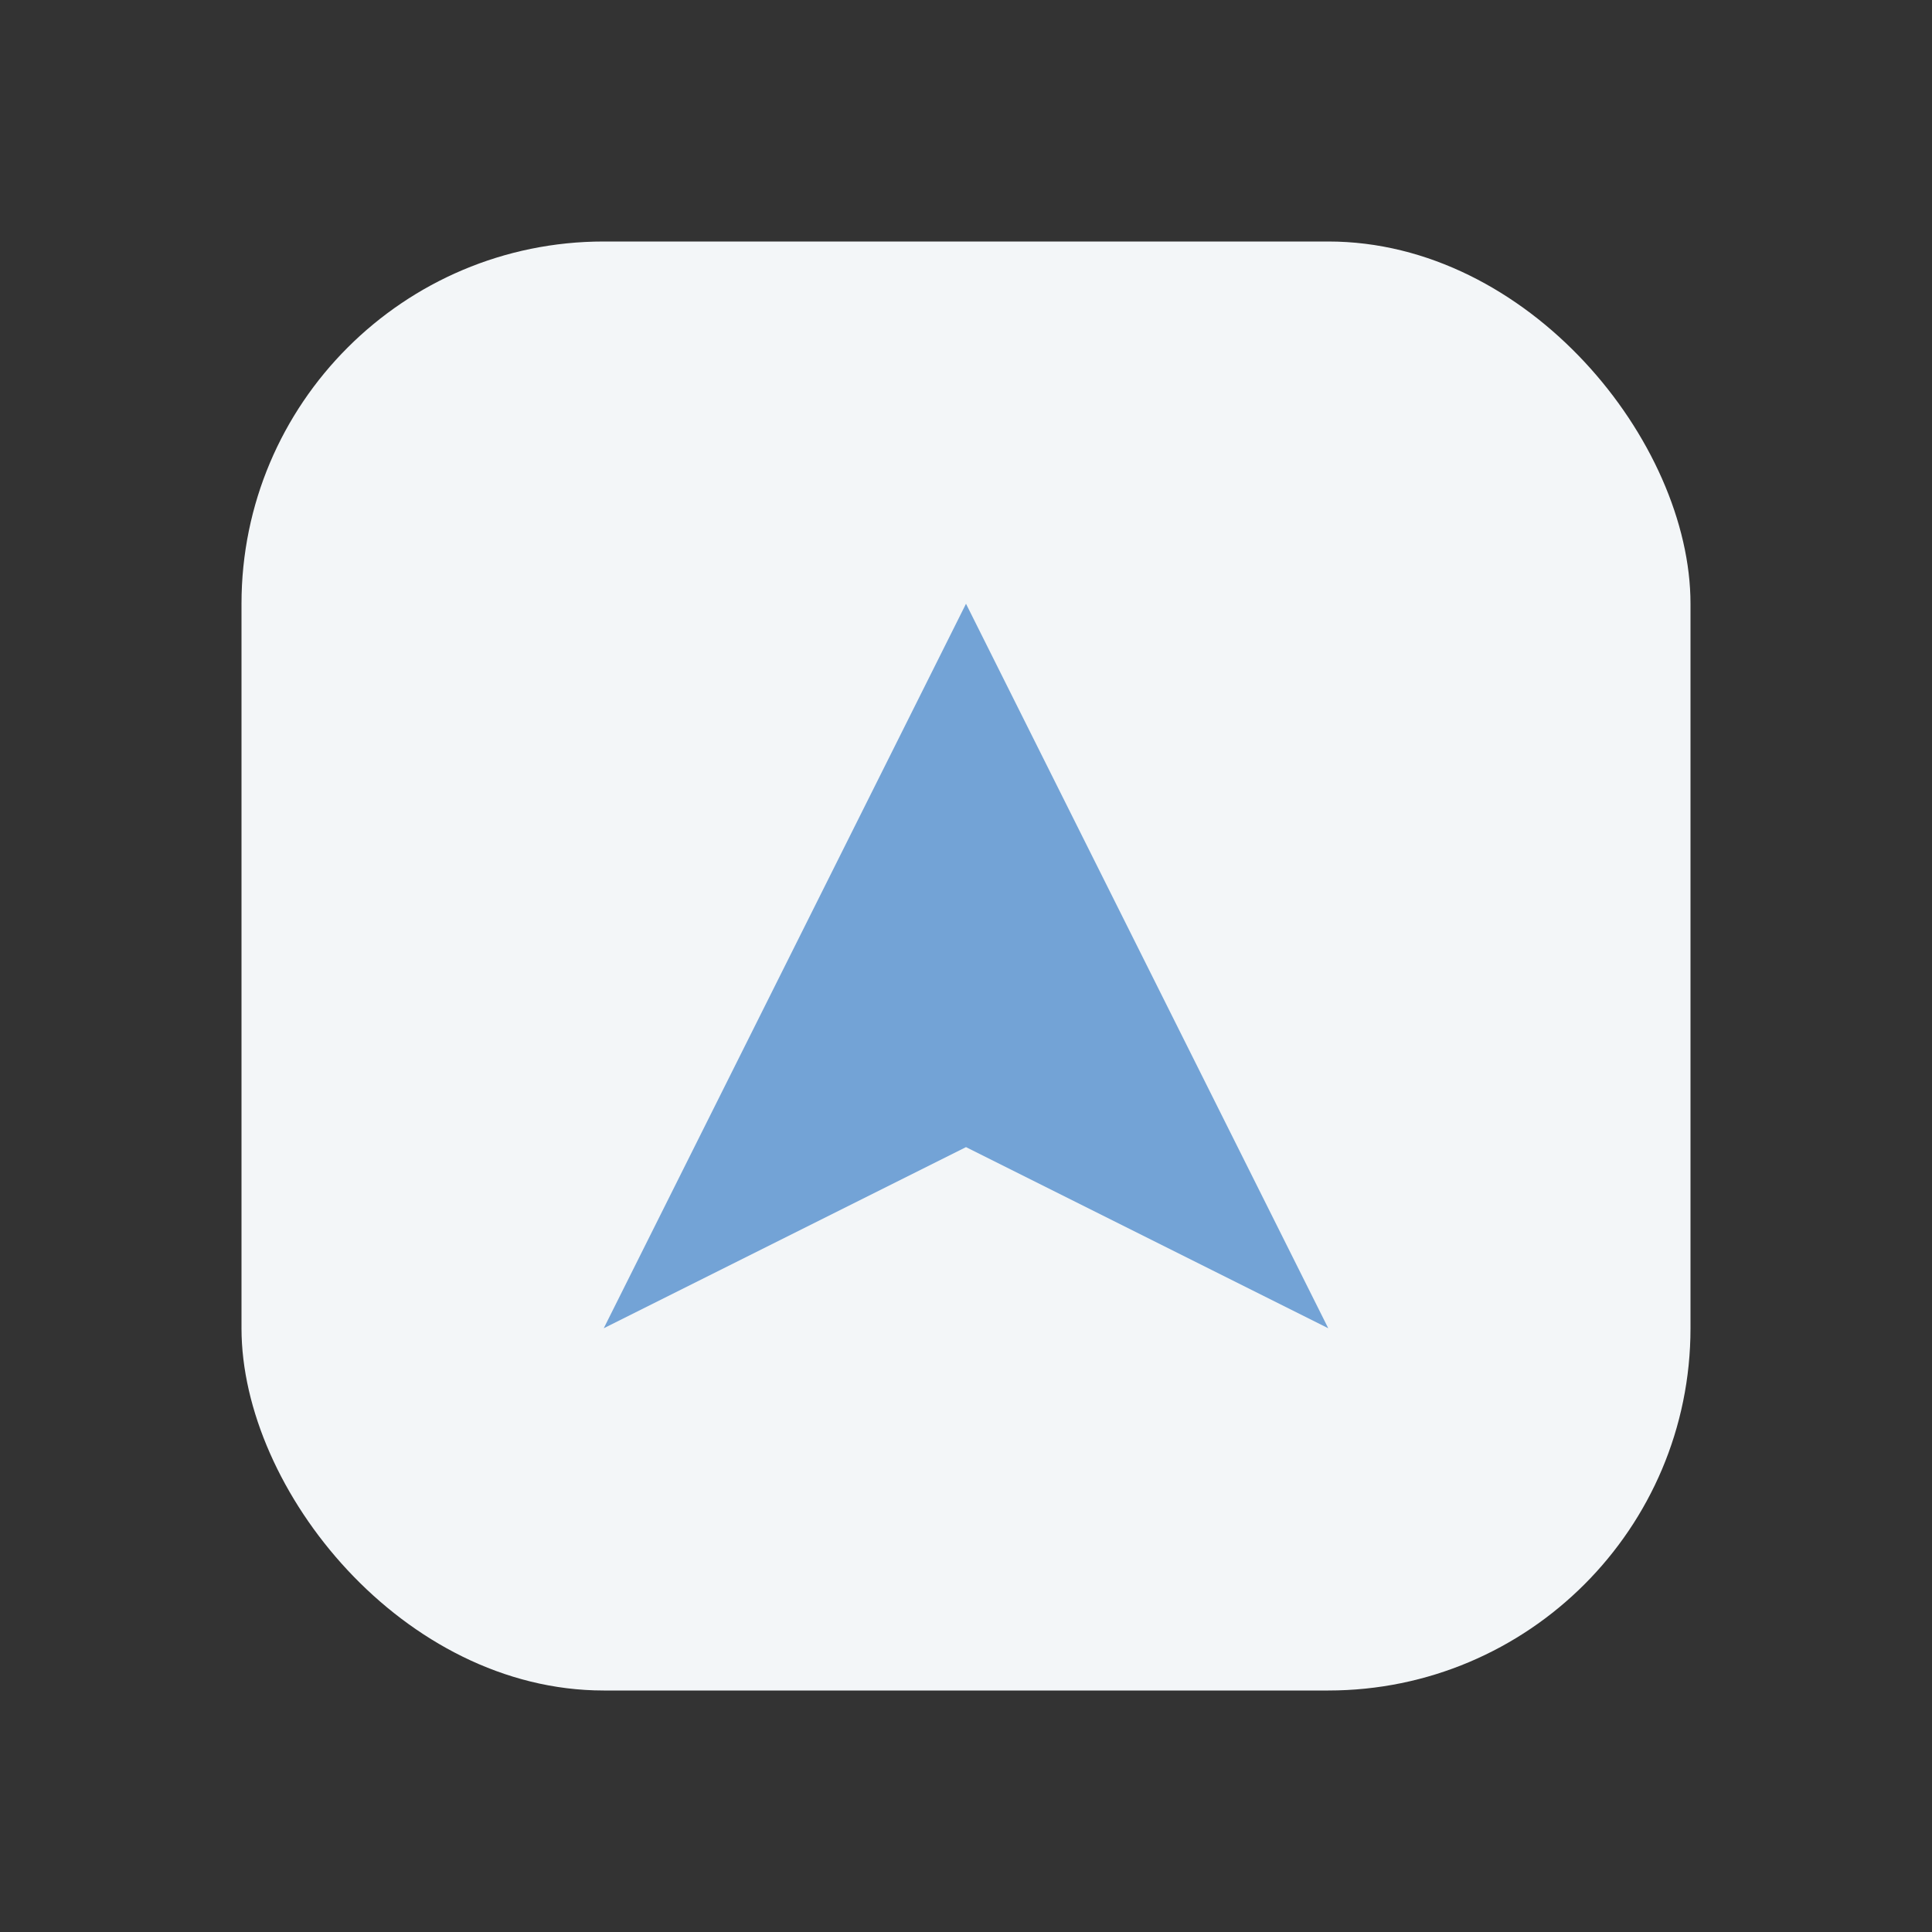 <?xml version="1.0" encoding="UTF-8"?>
<svg xmlns="http://www.w3.org/2000/svg" width="32" height="32" viewBox="0 0 32 32"><rect x="0" y="0" width="32" height="32" fill="#333333" stroke="none"/><rect width="24" height="24" x="4" y="4" rx="6" fill="#F3F6F8"/><path d="M10 22l6-12 6 12-6-3-6 3z" fill="#73A3D6"/></svg>
